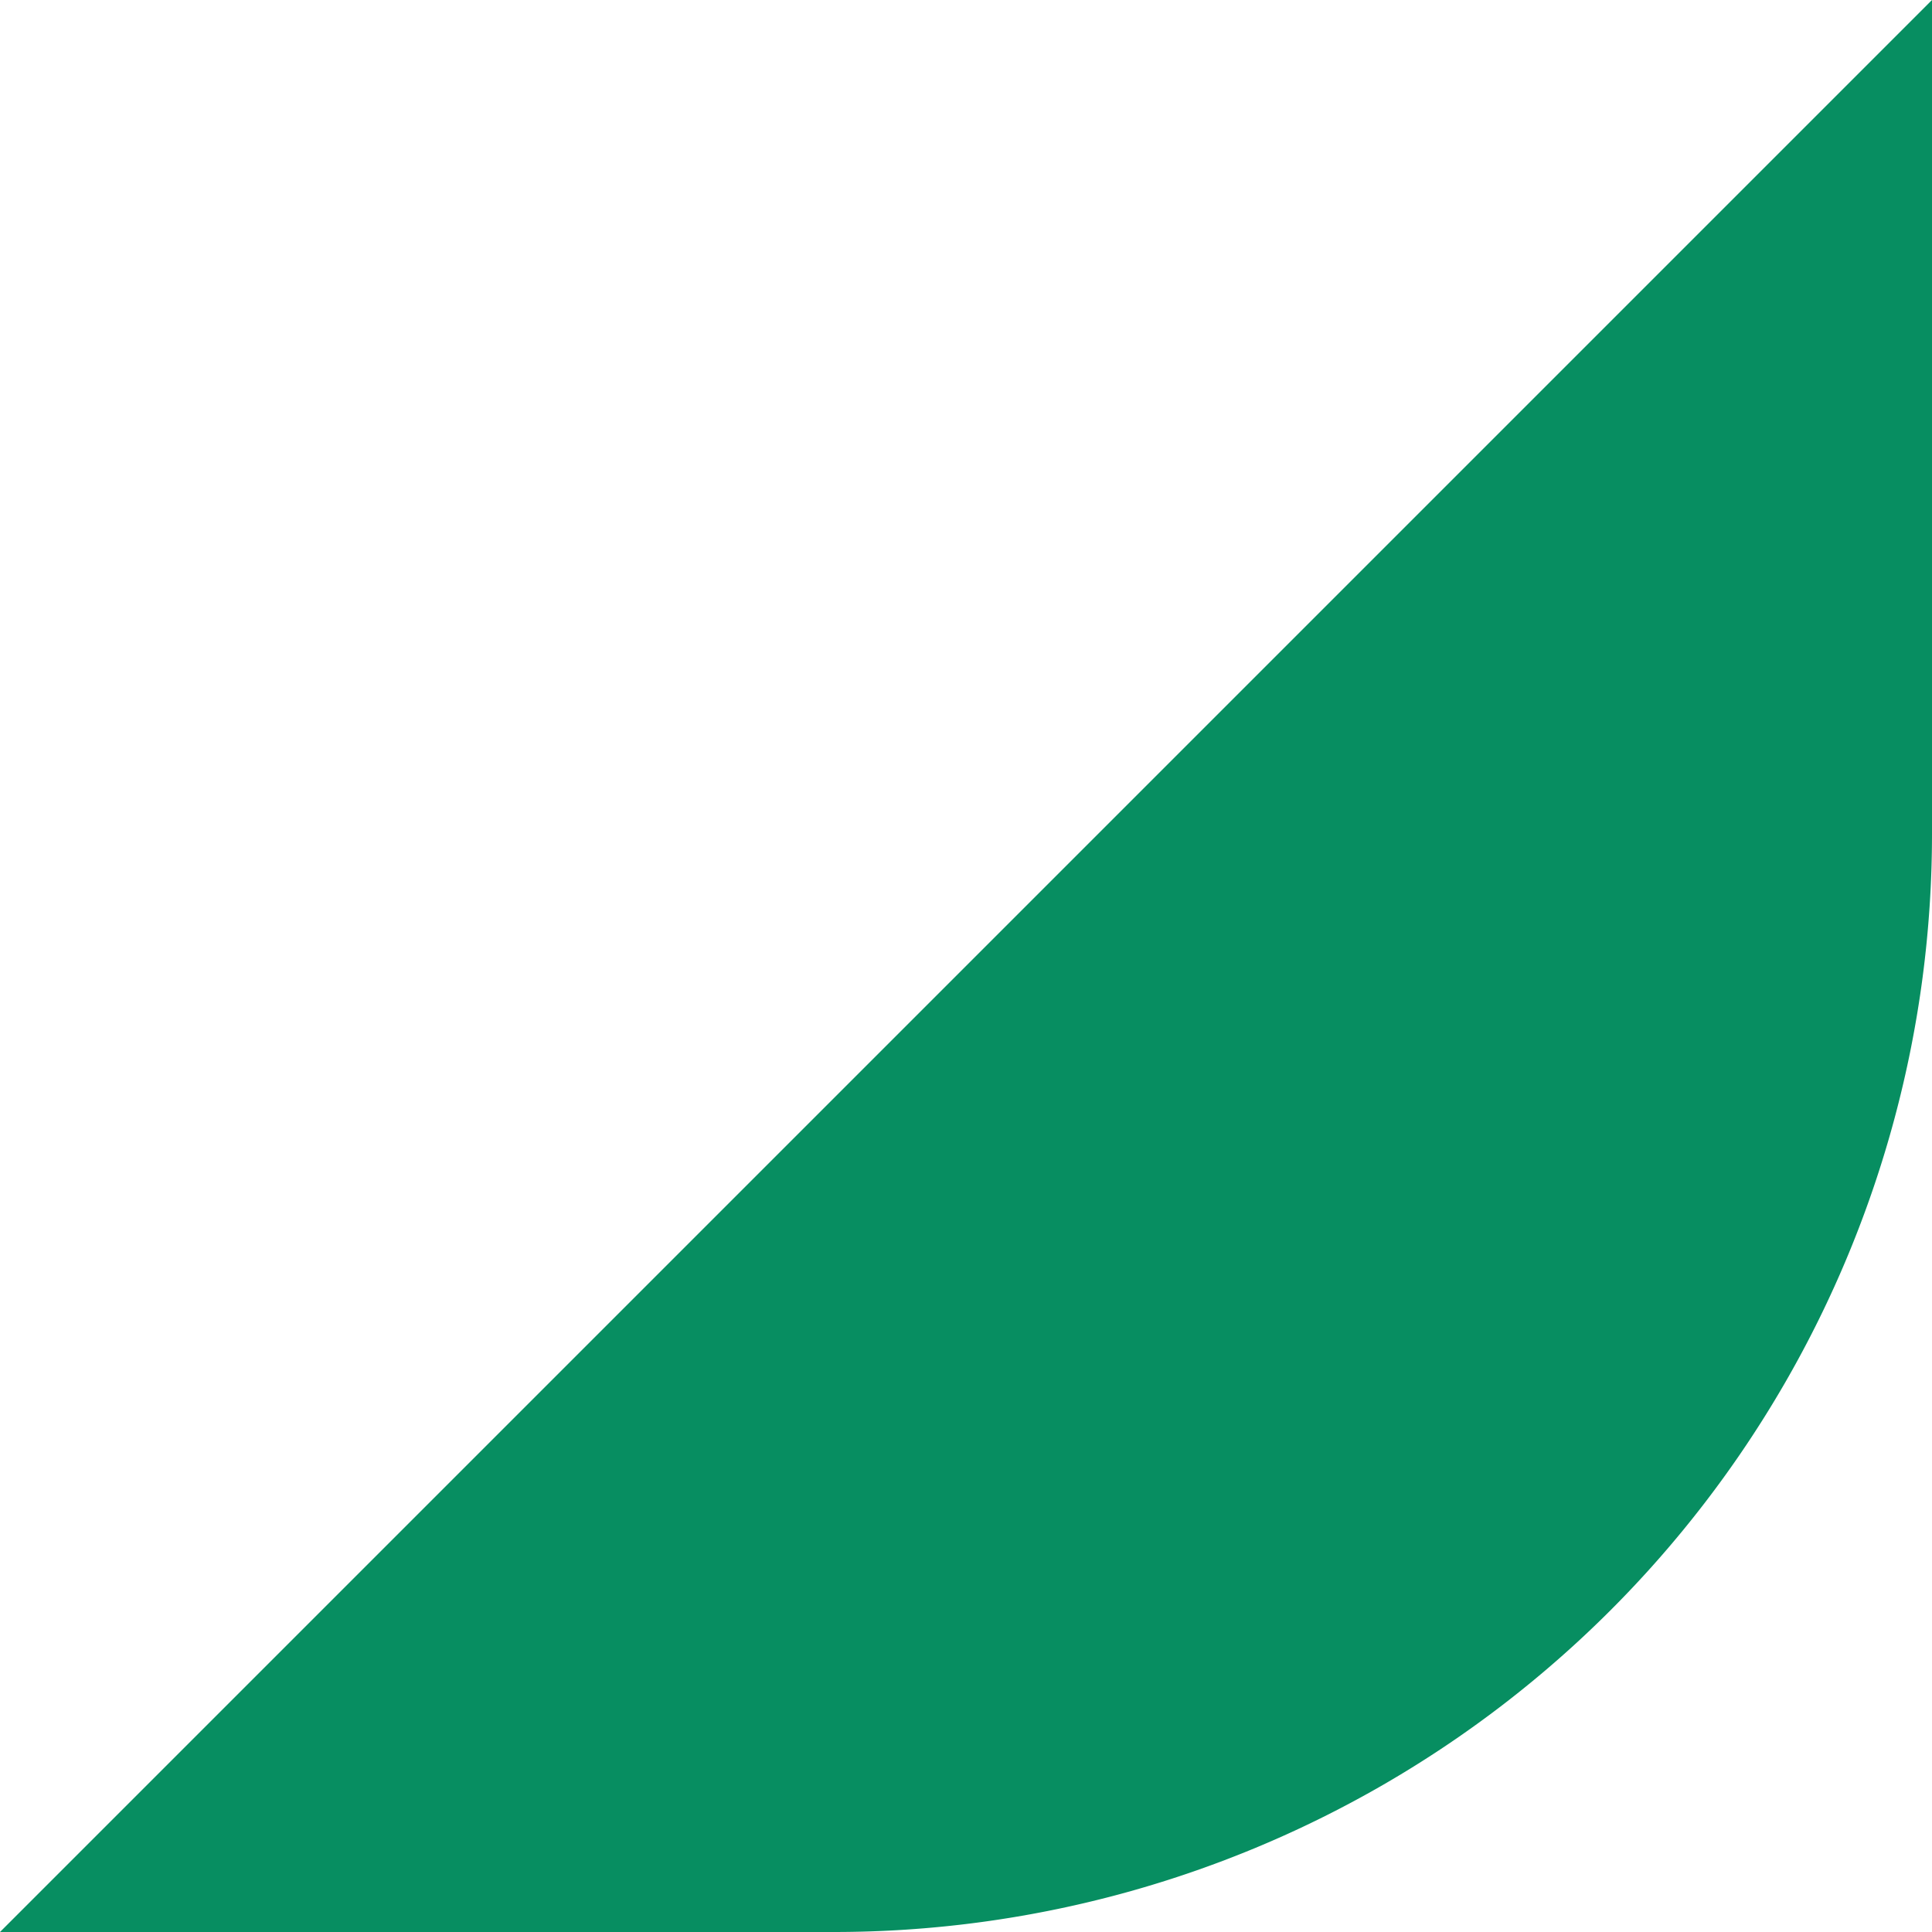 <svg xmlns="http://www.w3.org/2000/svg" width="6" height="6" viewBox="0 0 6 6"><defs><style>.cls-1{fill:#078e61;}</style></defs><title>main_banner_05</title><g id="レイヤー_2" data-name="レイヤー 2"><g id="メイン"><path class="cls-1" d="M6,0V2.59A3.41,3.41,0,0,1,2.59,6H0"/></g></g></svg>